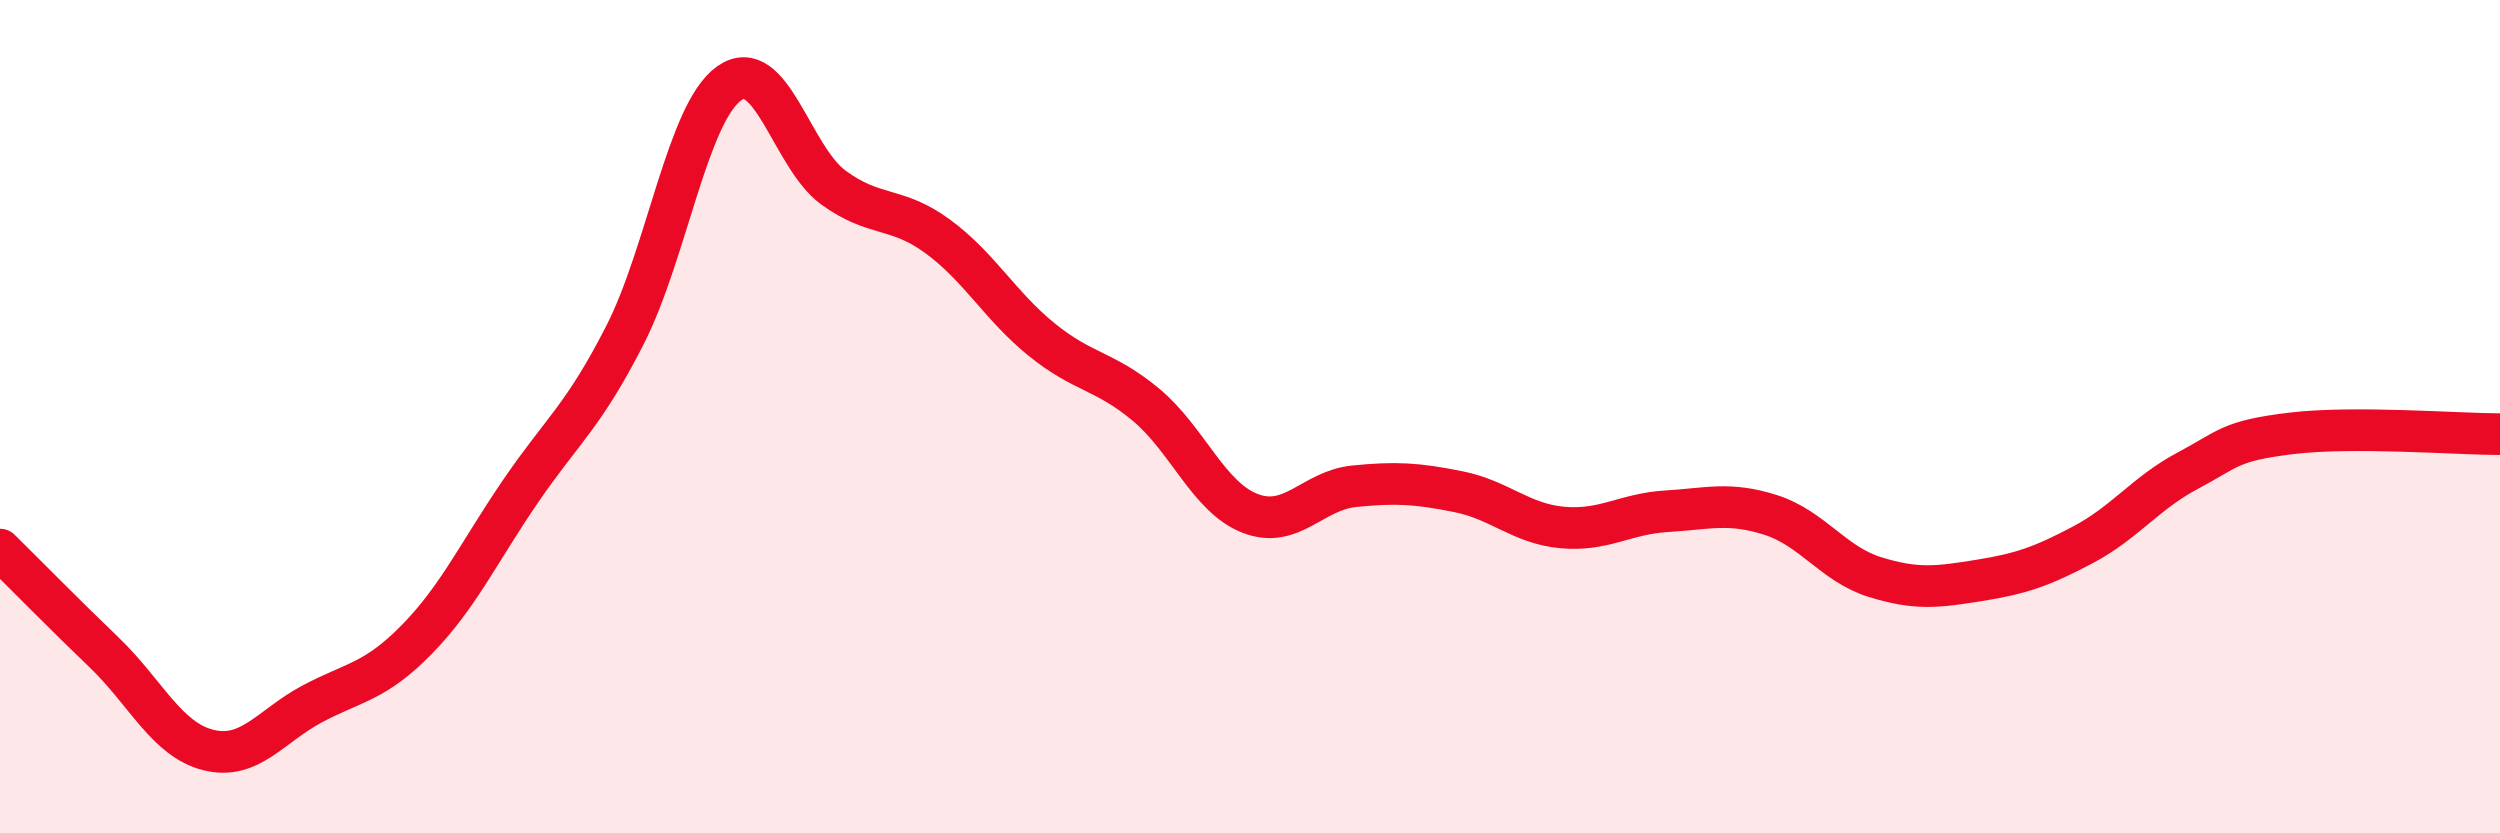 
    <svg width="60" height="20" viewBox="0 0 60 20" xmlns="http://www.w3.org/2000/svg">
      <path
        d="M 0,13.19 C 0.5,13.68 1.5,14.7 2.5,15.66 C 3.5,16.62 4,17.75 5,18 C 6,18.25 6.5,17.42 7.5,16.89 C 8.5,16.36 9,16.37 10,15.35 C 11,14.33 11.5,13.24 12.5,11.78 C 13.5,10.32 14,10 15,8.04 C 16,6.08 16.5,2.71 17.5,2 C 18.5,1.29 19,3.77 20,4.5 C 21,5.23 21.5,4.94 22.5,5.67 C 23.5,6.4 24,7.34 25,8.15 C 26,8.96 26.5,8.88 27.5,9.71 C 28.5,10.54 29,11.93 30,12.32 C 31,12.71 31.5,11.77 32.5,11.67 C 33.5,11.57 34,11.6 35,11.8 C 36,12 36.5,12.57 37.5,12.66 C 38.5,12.75 39,12.33 40,12.27 C 41,12.21 41.5,12.04 42.5,12.36 C 43.5,12.68 44,13.54 45,13.85 C 46,14.16 46.5,14.09 47.5,13.93 C 48.5,13.77 49,13.6 50,13.07 C 51,12.54 51.5,11.83 52.5,11.3 C 53.5,10.77 53.5,10.58 55,10.4 C 56.5,10.22 59,10.42 60,10.42L60 20L0 20Z"
        fill="#EB0A25"
        opacity="0.1"
        stroke-linecap="round"
        stroke-linejoin="round"
      />
      <path
        d="M 0,13.19 C 0.5,13.68 1.5,14.7 2.5,15.66 C 3.5,16.62 4,17.75 5,18 C 6,18.25 6.5,17.42 7.5,16.89 C 8.5,16.36 9,16.37 10,15.35 C 11,14.33 11.5,13.24 12.5,11.78 C 13.5,10.32 14,10 15,8.04 C 16,6.08 16.5,2.71 17.5,2 C 18.5,1.29 19,3.77 20,4.5 C 21,5.23 21.5,4.94 22.5,5.67 C 23.5,6.4 24,7.34 25,8.15 C 26,8.96 26.5,8.88 27.5,9.71 C 28.5,10.54 29,11.93 30,12.32 C 31,12.71 31.5,11.77 32.5,11.67 C 33.5,11.57 34,11.6 35,11.8 C 36,12 36.5,12.57 37.5,12.66 C 38.5,12.75 39,12.33 40,12.27 C 41,12.21 41.5,12.04 42.5,12.36 C 43.5,12.68 44,13.54 45,13.85 C 46,14.16 46.5,14.09 47.5,13.93 C 48.5,13.77 49,13.6 50,13.07 C 51,12.54 51.5,11.83 52.5,11.3 C 53.5,10.77 53.5,10.58 55,10.4 C 56.5,10.22 59,10.42 60,10.42"
        stroke="#EB0A25"
        stroke-width="1"
        fill="none"
        stroke-linecap="round"
        stroke-linejoin="round"
      />
    </svg>
  